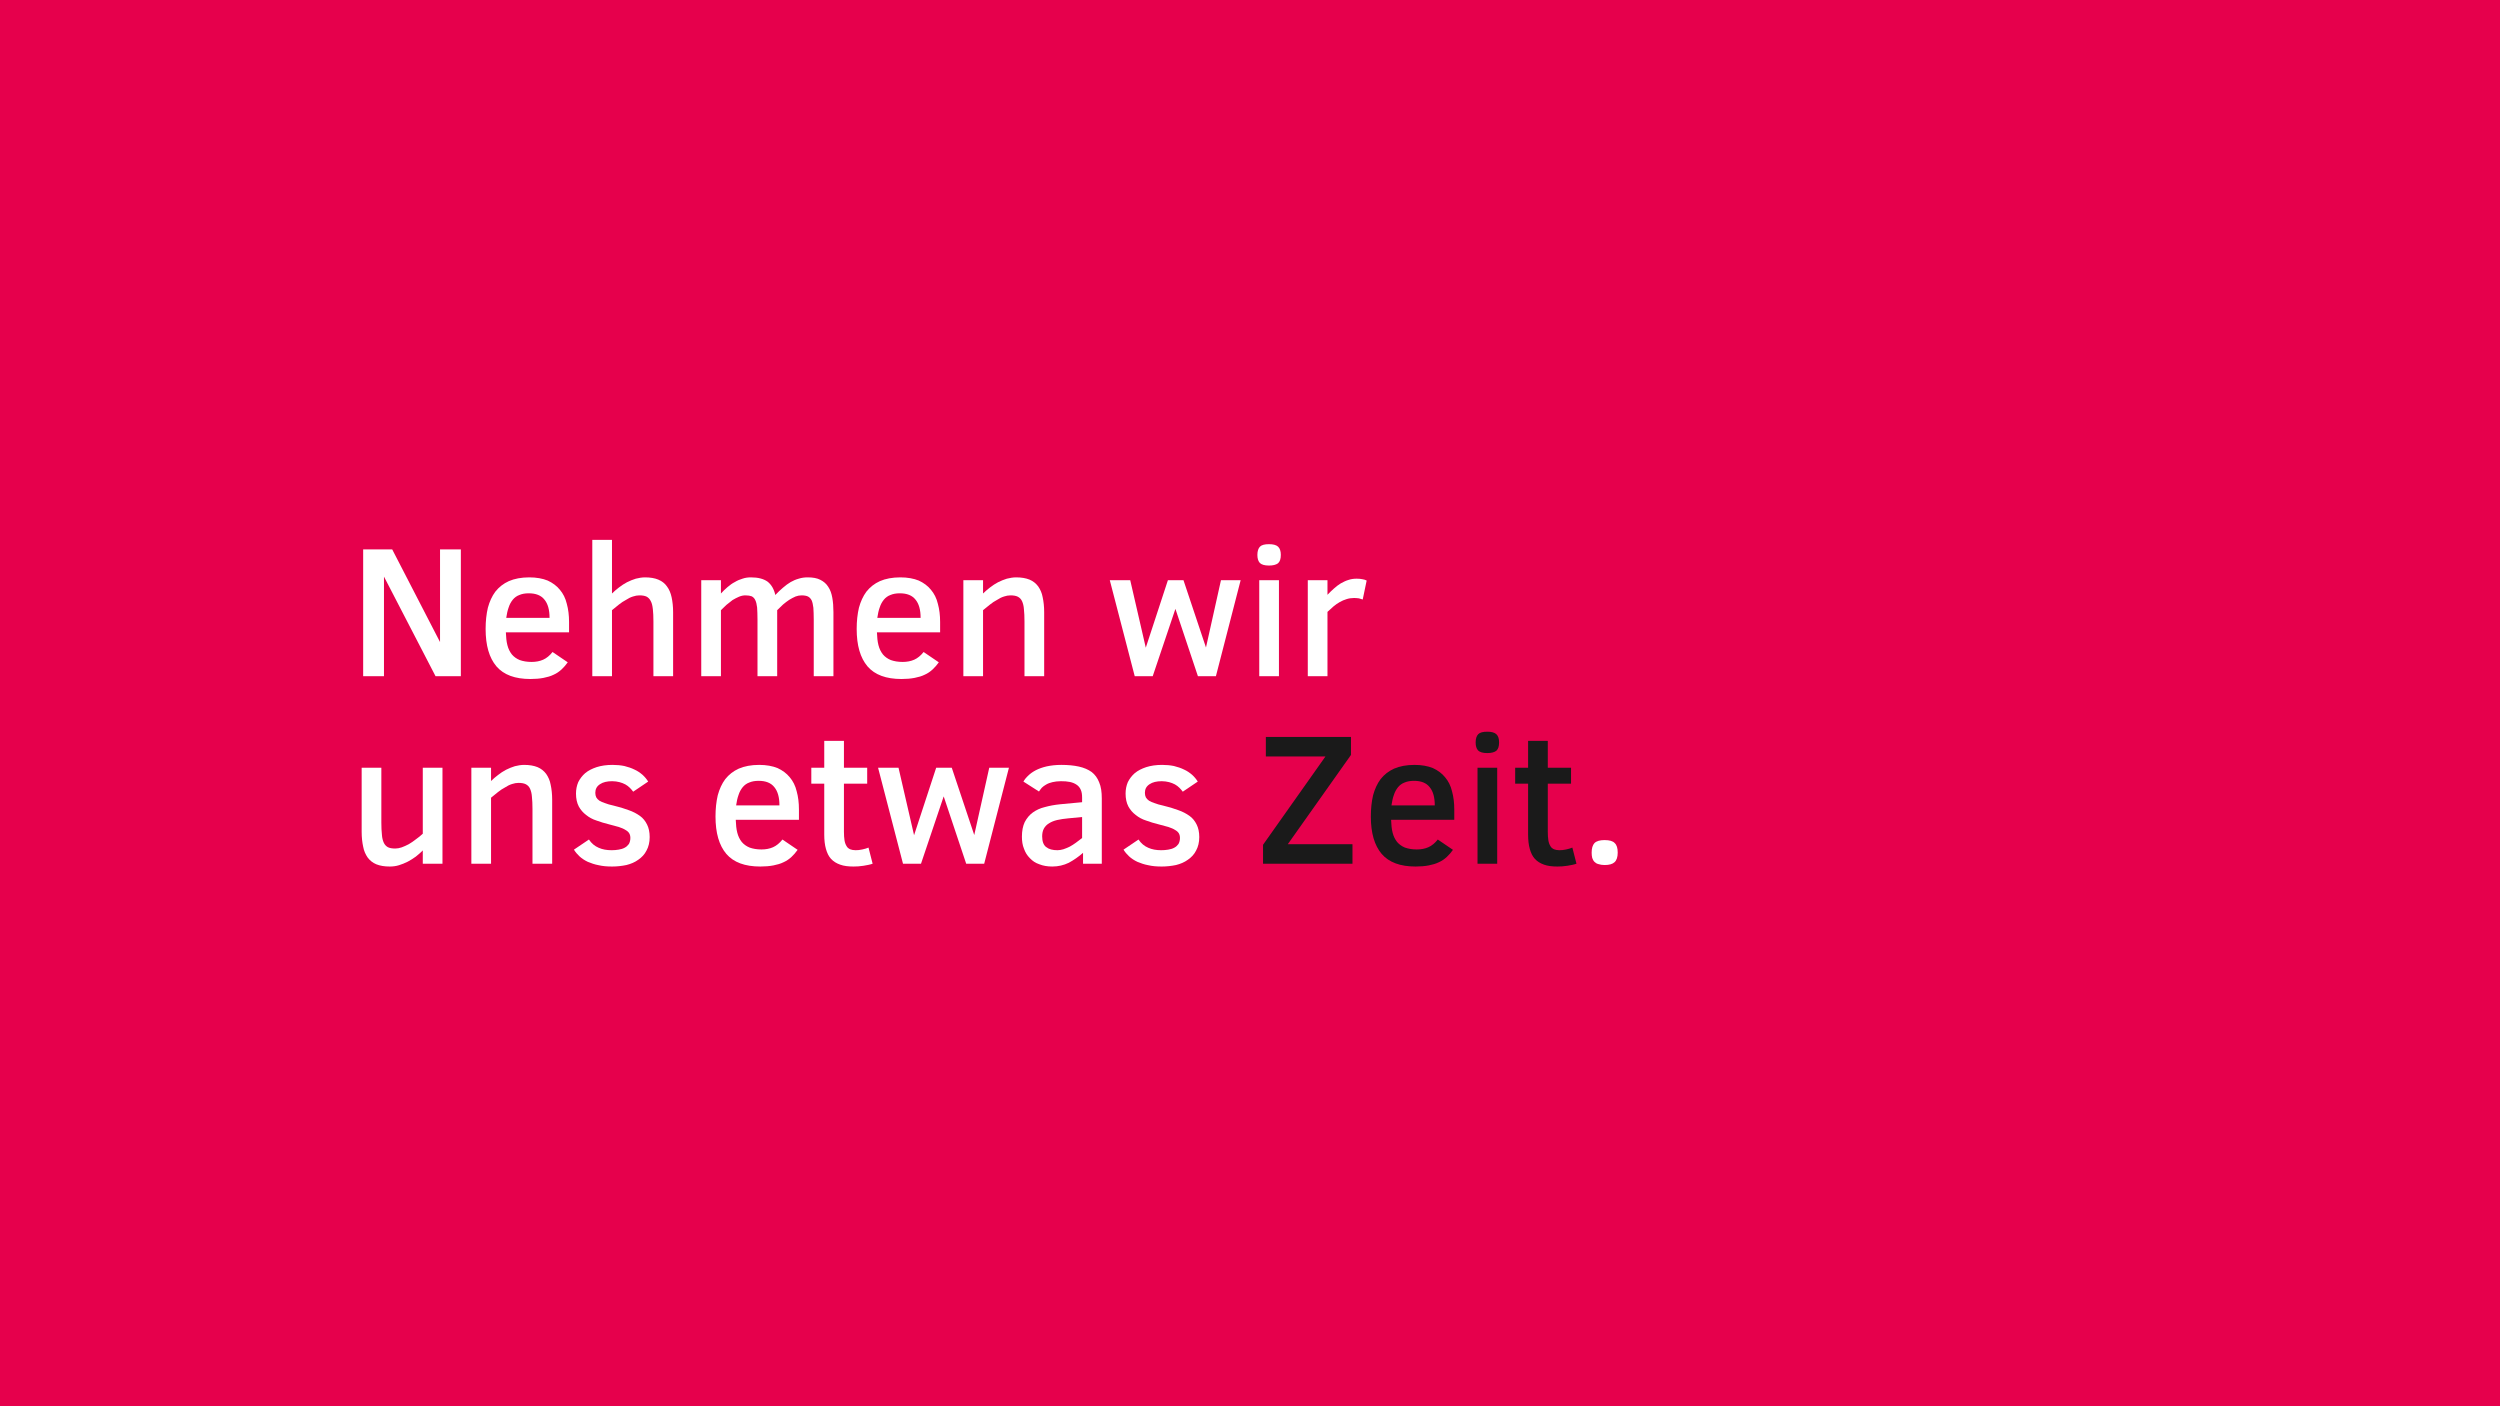 <?xml version="1.0" encoding="UTF-8" standalone="no"?>
<!DOCTYPE svg PUBLIC "-//W3C//DTD SVG 1.1//EN" "http://www.w3.org/Graphics/SVG/1.1/DTD/svg11.dtd">
<svg width="100%" height="100%" viewBox="0 0 1920 1080" version="1.1" xmlns="http://www.w3.org/2000/svg" xmlns:xlink="http://www.w3.org/1999/xlink" xml:space="preserve" xmlns:serif="http://www.serif.com/" style="fill-rule:evenodd;clip-rule:evenodd;stroke-linejoin:round;stroke-miterlimit:2;">
    <rect x="0" y="0" width="1920" height="1080" fill="#333333" stroke="none"/>
    <g id="titel-blog-start" transform="matrix(1,0,0,1.125,-1970,0)">
        <rect x="1970" y="0" width="1920" height="960" style="fill:rgb(230,0,76);"/>
        <g transform="matrix(1,0,0,0.889,1944.92,57.299)">
            <g transform="matrix(144,0,0,144,292.322,454.796)">
                <path d="M0.467,-0L0.192,-0.531L0.192,-0L0.081,-0L0.081,-0.676L0.236,-0.676L0.491,-0.182L0.491,-0.676L0.602,-0.676L0.602,-0L0.467,-0Z" style="fill:white;fill-rule:nonzero;"/>
            </g>
            <g transform="matrix(144,0,0,144,390.689,454.796)">
                <path d="M0.159,-0.234C0.16,-0.208 0.162,-0.185 0.167,-0.166C0.172,-0.146 0.18,-0.13 0.191,-0.116C0.202,-0.103 0.216,-0.093 0.233,-0.086C0.25,-0.08 0.271,-0.076 0.296,-0.076C0.319,-0.076 0.34,-0.08 0.358,-0.088C0.376,-0.096 0.393,-0.11 0.408,-0.129L0.489,-0.074C0.479,-0.06 0.468,-0.047 0.456,-0.036C0.444,-0.025 0.43,-0.015 0.414,-0.008C0.398,-0 0.38,0.005 0.36,0.009C0.339,0.013 0.316,0.015 0.29,0.015C0.208,0.015 0.148,-0.007 0.109,-0.052C0.07,-0.098 0.051,-0.164 0.051,-0.252C0.051,-0.293 0.055,-0.331 0.063,-0.365C0.072,-0.398 0.085,-0.427 0.103,-0.451C0.122,-0.475 0.146,-0.494 0.175,-0.507C0.205,-0.52 0.241,-0.527 0.284,-0.527C0.322,-0.527 0.355,-0.521 0.382,-0.51C0.408,-0.498 0.43,-0.482 0.447,-0.461C0.464,-0.441 0.477,-0.416 0.484,-0.386C0.492,-0.357 0.496,-0.325 0.496,-0.289L0.496,-0.234L0.159,-0.234ZM0.392,-0.311C0.392,-0.354 0.383,-0.386 0.365,-0.408C0.347,-0.431 0.319,-0.442 0.281,-0.442C0.261,-0.442 0.245,-0.439 0.231,-0.433C0.217,-0.428 0.205,-0.419 0.196,-0.408C0.187,-0.397 0.179,-0.383 0.174,-0.367C0.168,-0.351 0.164,-0.332 0.161,-0.311L0.392,-0.311Z" style="fill:white;fill-rule:nonzero;"/>
            </g>
            <g transform="matrix(144,0,0,144,468.877,454.796)">
                <path d="M0.403,-0L0.403,-0.292C0.403,-0.318 0.402,-0.339 0.4,-0.357C0.398,-0.375 0.395,-0.389 0.389,-0.4C0.384,-0.411 0.376,-0.419 0.367,-0.424C0.357,-0.429 0.344,-0.431 0.328,-0.431C0.317,-0.431 0.306,-0.429 0.294,-0.425C0.281,-0.421 0.269,-0.415 0.257,-0.407C0.244,-0.4 0.231,-0.392 0.219,-0.382C0.206,-0.372 0.194,-0.362 0.182,-0.352L0.182,-0L0.077,-0L0.077,-0.727L0.182,-0.727L0.182,-0.441C0.193,-0.452 0.206,-0.463 0.219,-0.473C0.233,-0.484 0.247,-0.493 0.262,-0.501C0.278,-0.509 0.293,-0.515 0.309,-0.52C0.325,-0.524 0.342,-0.527 0.358,-0.527C0.386,-0.527 0.41,-0.523 0.429,-0.515C0.448,-0.507 0.464,-0.495 0.475,-0.479C0.487,-0.463 0.495,-0.444 0.5,-0.421C0.505,-0.398 0.508,-0.371 0.508,-0.342L0.508,-0L0.403,-0Z" style="fill:white;fill-rule:nonzero;"/>
            </g>
            <g transform="matrix(144,0,0,144,552.549,454.796)">
                <path d="M0.677,-0L0.677,-0.302C0.677,-0.327 0.676,-0.348 0.675,-0.365C0.673,-0.381 0.67,-0.395 0.666,-0.404C0.661,-0.414 0.654,-0.421 0.646,-0.425C0.638,-0.429 0.626,-0.431 0.612,-0.431C0.601,-0.431 0.591,-0.429 0.58,-0.425C0.569,-0.42 0.557,-0.414 0.546,-0.407C0.535,-0.4 0.524,-0.391 0.513,-0.382C0.502,-0.372 0.492,-0.362 0.482,-0.352L0.482,-0L0.377,-0L0.377,-0.302C0.377,-0.328 0.376,-0.349 0.375,-0.366C0.373,-0.383 0.37,-0.396 0.365,-0.406C0.361,-0.415 0.354,-0.422 0.346,-0.426C0.338,-0.429 0.327,-0.431 0.313,-0.431C0.302,-0.431 0.291,-0.429 0.279,-0.424C0.267,-0.419 0.256,-0.413 0.244,-0.406C0.233,-0.398 0.222,-0.389 0.211,-0.38C0.201,-0.37 0.191,-0.361 0.182,-0.352L0.182,-0L0.077,-0L0.077,-0.512L0.182,-0.512L0.182,-0.441C0.193,-0.453 0.205,-0.465 0.217,-0.475C0.23,-0.486 0.242,-0.495 0.256,-0.502C0.269,-0.51 0.283,-0.516 0.297,-0.52C0.311,-0.525 0.326,-0.527 0.342,-0.527C0.381,-0.527 0.41,-0.519 0.431,-0.504C0.451,-0.488 0.465,-0.465 0.472,-0.433C0.486,-0.448 0.5,-0.461 0.513,-0.472C0.527,-0.484 0.54,-0.494 0.554,-0.502C0.568,-0.51 0.582,-0.516 0.597,-0.52C0.612,-0.525 0.628,-0.527 0.645,-0.527C0.672,-0.527 0.695,-0.523 0.712,-0.514C0.73,-0.505 0.744,-0.493 0.754,-0.477C0.765,-0.461 0.772,-0.441 0.776,-0.418C0.78,-0.396 0.782,-0.37 0.782,-0.342L0.782,-0L0.677,-0Z" style="fill:white;fill-rule:nonzero;"/>
            </g>
            <g transform="matrix(144,0,0,144,675.666,454.796)">
                <path d="M0.159,-0.234C0.16,-0.208 0.162,-0.185 0.167,-0.166C0.172,-0.146 0.18,-0.13 0.191,-0.116C0.202,-0.103 0.216,-0.093 0.233,-0.086C0.25,-0.08 0.271,-0.076 0.296,-0.076C0.319,-0.076 0.34,-0.08 0.358,-0.088C0.376,-0.096 0.393,-0.11 0.408,-0.129L0.489,-0.074C0.479,-0.06 0.468,-0.047 0.456,-0.036C0.444,-0.025 0.43,-0.015 0.414,-0.008C0.398,-0 0.38,0.005 0.36,0.009C0.339,0.013 0.316,0.015 0.29,0.015C0.208,0.015 0.148,-0.007 0.109,-0.052C0.07,-0.098 0.051,-0.164 0.051,-0.252C0.051,-0.293 0.055,-0.331 0.063,-0.365C0.072,-0.398 0.085,-0.427 0.103,-0.451C0.122,-0.475 0.146,-0.494 0.175,-0.507C0.205,-0.52 0.241,-0.527 0.284,-0.527C0.322,-0.527 0.355,-0.521 0.382,-0.51C0.408,-0.498 0.43,-0.482 0.447,-0.461C0.464,-0.441 0.477,-0.416 0.484,-0.386C0.492,-0.357 0.496,-0.325 0.496,-0.289L0.496,-0.234L0.159,-0.234ZM0.392,-0.311C0.392,-0.354 0.383,-0.386 0.365,-0.408C0.347,-0.431 0.319,-0.442 0.281,-0.442C0.261,-0.442 0.245,-0.439 0.231,-0.433C0.217,-0.428 0.205,-0.419 0.196,-0.408C0.187,-0.397 0.179,-0.383 0.174,-0.367C0.168,-0.351 0.164,-0.332 0.161,-0.311L0.392,-0.311Z" style="fill:white;fill-rule:nonzero;"/>
            </g>
            <g transform="matrix(144,0,0,144,753.853,454.796)">
                <path d="M0.403,-0L0.403,-0.292C0.403,-0.317 0.402,-0.339 0.4,-0.357C0.399,-0.374 0.395,-0.389 0.39,-0.4C0.385,-0.411 0.377,-0.419 0.367,-0.424C0.357,-0.429 0.344,-0.431 0.328,-0.431C0.317,-0.431 0.306,-0.429 0.294,-0.425C0.281,-0.421 0.269,-0.415 0.257,-0.407C0.244,-0.4 0.231,-0.392 0.219,-0.382C0.206,-0.372 0.194,-0.362 0.182,-0.352L0.182,-0L0.077,-0L0.077,-0.512L0.182,-0.512L0.182,-0.441C0.193,-0.452 0.206,-0.463 0.219,-0.473C0.233,-0.484 0.247,-0.493 0.262,-0.501C0.278,-0.509 0.293,-0.515 0.309,-0.52C0.325,-0.524 0.342,-0.527 0.358,-0.527C0.387,-0.527 0.41,-0.523 0.43,-0.515C0.449,-0.507 0.464,-0.495 0.476,-0.479C0.487,-0.463 0.496,-0.444 0.5,-0.421C0.505,-0.398 0.508,-0.371 0.508,-0.342L0.508,-0L0.403,-0Z" style="fill:white;fill-rule:nonzero;"/>
            </g>
            <g transform="matrix(144,0,0,144,874.228,454.796)">
                <path d="M0.588,-0L0.492,-0L0.372,-0.359L0.251,-0L0.155,-0L0.022,-0.512L0.131,-0.512L0.214,-0.152L0.332,-0.512L0.415,-0.512L0.535,-0.153L0.615,-0.512L0.72,-0.512L0.588,-0Z" style="fill:white;fill-rule:nonzero;"/>
            </g>
            <g transform="matrix(144,0,0,144,981.103,454.796)">
                <path d="M0.192,-0.647C0.192,-0.625 0.187,-0.611 0.177,-0.602C0.166,-0.594 0.15,-0.59 0.129,-0.59C0.105,-0.59 0.089,-0.595 0.08,-0.604C0.071,-0.614 0.067,-0.628 0.067,-0.647C0.067,-0.667 0.072,-0.682 0.081,-0.691C0.09,-0.7 0.106,-0.704 0.129,-0.704C0.151,-0.704 0.167,-0.7 0.177,-0.691C0.187,-0.682 0.192,-0.667 0.192,-0.647ZM0.077,-0L0.077,-0.512L0.182,-0.512L0.182,-0L0.077,-0Z" style="fill:white;fill-rule:nonzero;"/>
            </g>
            <g transform="matrix(144,0,0,144,1018.37,454.796)">
                <path d="M0.37,-0.409C0.365,-0.411 0.358,-0.413 0.35,-0.415C0.342,-0.416 0.333,-0.417 0.324,-0.417C0.31,-0.417 0.296,-0.415 0.284,-0.411C0.271,-0.407 0.259,-0.402 0.247,-0.395C0.236,-0.389 0.225,-0.381 0.214,-0.372C0.203,-0.362 0.193,-0.353 0.182,-0.343L0.182,-0L0.077,-0L0.077,-0.512L0.182,-0.512L0.182,-0.434C0.193,-0.446 0.205,-0.457 0.216,-0.467C0.228,-0.478 0.24,-0.487 0.253,-0.495C0.266,-0.502 0.279,-0.509 0.293,-0.513C0.307,-0.518 0.322,-0.52 0.338,-0.52C0.35,-0.52 0.36,-0.519 0.369,-0.517C0.378,-0.516 0.385,-0.513 0.391,-0.51L0.37,-0.409Z" style="fill:white;fill-rule:nonzero;"/>
            </g>
            <g transform="matrix(144,0,0,144,292.322,598.796)">
                <path d="M0.399,-0L0.399,-0.071C0.388,-0.059 0.375,-0.049 0.362,-0.038C0.348,-0.028 0.334,-0.019 0.319,-0.011C0.303,-0.003 0.288,0.003 0.272,0.008C0.256,0.013 0.239,0.015 0.223,0.015C0.194,0.015 0.171,0.011 0.151,0.003C0.132,-0.005 0.117,-0.017 0.105,-0.033C0.094,-0.049 0.085,-0.068 0.081,-0.091C0.076,-0.114 0.073,-0.14 0.073,-0.17L0.073,-0.512L0.178,-0.512L0.178,-0.22C0.178,-0.194 0.179,-0.173 0.181,-0.155C0.182,-0.137 0.186,-0.123 0.191,-0.112C0.196,-0.101 0.204,-0.093 0.213,-0.088C0.223,-0.083 0.236,-0.081 0.252,-0.081C0.263,-0.081 0.274,-0.083 0.286,-0.087C0.299,-0.092 0.311,-0.097 0.324,-0.104C0.337,-0.112 0.35,-0.12 0.362,-0.13C0.375,-0.139 0.387,-0.149 0.399,-0.16L0.399,-0.512L0.504,-0.512L0.504,-0L0.399,-0Z" style="fill:white;fill-rule:nonzero;"/>
            </g>
            <g transform="matrix(144,0,0,144,375.994,598.796)">
                <path d="M0.403,-0L0.403,-0.292C0.403,-0.317 0.402,-0.339 0.4,-0.357C0.399,-0.374 0.395,-0.389 0.39,-0.4C0.385,-0.411 0.377,-0.419 0.367,-0.424C0.357,-0.429 0.344,-0.431 0.328,-0.431C0.317,-0.431 0.306,-0.429 0.294,-0.425C0.281,-0.421 0.269,-0.415 0.257,-0.407C0.244,-0.4 0.231,-0.392 0.219,-0.382C0.206,-0.372 0.194,-0.362 0.182,-0.352L0.182,-0L0.077,-0L0.077,-0.512L0.182,-0.512L0.182,-0.441C0.193,-0.452 0.206,-0.463 0.219,-0.473C0.233,-0.484 0.247,-0.493 0.262,-0.501C0.278,-0.509 0.293,-0.515 0.309,-0.52C0.325,-0.524 0.342,-0.527 0.358,-0.527C0.387,-0.527 0.41,-0.523 0.43,-0.515C0.449,-0.507 0.464,-0.495 0.476,-0.479C0.487,-0.463 0.496,-0.444 0.5,-0.421C0.505,-0.398 0.508,-0.371 0.508,-0.342L0.508,-0L0.403,-0Z" style="fill:white;fill-rule:nonzero;"/>
            </g>
            <g transform="matrix(144,0,0,144,459.666,598.796)">
                <path d="M0.447,-0.142C0.447,-0.114 0.441,-0.09 0.43,-0.07C0.42,-0.05 0.405,-0.034 0.386,-0.021C0.368,-0.008 0.347,0.001 0.323,0.007C0.299,0.012 0.273,0.015 0.247,0.015C0.22,0.015 0.196,0.013 0.175,0.008C0.153,0.004 0.134,-0.003 0.117,-0.01C0.1,-0.018 0.085,-0.028 0.073,-0.039C0.061,-0.05 0.051,-0.062 0.043,-0.075L0.123,-0.129C0.137,-0.108 0.154,-0.094 0.175,-0.085C0.195,-0.076 0.218,-0.072 0.244,-0.072C0.257,-0.072 0.269,-0.073 0.281,-0.075C0.293,-0.077 0.304,-0.08 0.313,-0.085C0.323,-0.09 0.33,-0.097 0.336,-0.105C0.341,-0.114 0.344,-0.125 0.344,-0.137C0.344,-0.147 0.342,-0.155 0.338,-0.162C0.334,-0.169 0.327,-0.175 0.318,-0.18C0.309,-0.186 0.297,-0.191 0.282,-0.196C0.268,-0.2 0.25,-0.205 0.23,-0.21C0.207,-0.216 0.185,-0.222 0.164,-0.23C0.142,-0.237 0.124,-0.247 0.108,-0.26C0.092,-0.272 0.079,-0.287 0.069,-0.305C0.059,-0.324 0.054,-0.347 0.054,-0.374C0.054,-0.396 0.058,-0.416 0.066,-0.435C0.075,-0.453 0.087,-0.469 0.103,-0.483C0.12,-0.497 0.14,-0.507 0.164,-0.515C0.189,-0.523 0.217,-0.527 0.249,-0.527C0.271,-0.527 0.293,-0.525 0.312,-0.521C0.332,-0.516 0.35,-0.51 0.366,-0.502C0.382,-0.495 0.396,-0.485 0.409,-0.474C0.421,-0.463 0.431,-0.451 0.439,-0.438L0.359,-0.384C0.354,-0.391 0.348,-0.398 0.341,-0.405C0.334,-0.412 0.326,-0.418 0.317,-0.423C0.308,-0.428 0.297,-0.432 0.286,-0.435C0.274,-0.438 0.261,-0.44 0.247,-0.44C0.22,-0.44 0.198,-0.435 0.182,-0.424C0.165,-0.413 0.157,-0.398 0.157,-0.378C0.157,-0.368 0.159,-0.361 0.162,-0.354C0.166,-0.347 0.171,-0.342 0.179,-0.336C0.187,-0.331 0.197,-0.327 0.209,-0.323C0.221,-0.318 0.236,-0.314 0.254,-0.31C0.284,-0.303 0.31,-0.295 0.334,-0.286C0.358,-0.278 0.378,-0.267 0.395,-0.255C0.412,-0.243 0.424,-0.227 0.433,-0.209C0.442,-0.191 0.447,-0.169 0.447,-0.142Z" style="fill:white;fill-rule:nonzero;"/>
            </g>
            <g transform="matrix(144,0,0,144,567.244,598.796)">
                <path d="M0.159,-0.234C0.16,-0.208 0.162,-0.185 0.167,-0.166C0.172,-0.146 0.18,-0.13 0.191,-0.116C0.202,-0.103 0.216,-0.093 0.233,-0.086C0.25,-0.08 0.271,-0.076 0.296,-0.076C0.319,-0.076 0.34,-0.08 0.358,-0.088C0.376,-0.096 0.393,-0.11 0.408,-0.129L0.489,-0.074C0.479,-0.06 0.468,-0.047 0.456,-0.036C0.444,-0.025 0.43,-0.015 0.414,-0.008C0.398,-0 0.38,0.005 0.36,0.009C0.339,0.013 0.316,0.015 0.29,0.015C0.208,0.015 0.148,-0.007 0.109,-0.052C0.07,-0.098 0.051,-0.164 0.051,-0.252C0.051,-0.293 0.055,-0.331 0.063,-0.365C0.072,-0.398 0.085,-0.427 0.103,-0.451C0.122,-0.475 0.146,-0.494 0.175,-0.507C0.205,-0.52 0.241,-0.527 0.284,-0.527C0.322,-0.527 0.355,-0.521 0.382,-0.51C0.408,-0.498 0.43,-0.482 0.447,-0.461C0.464,-0.441 0.477,-0.416 0.484,-0.386C0.492,-0.357 0.496,-0.325 0.496,-0.289L0.496,-0.234L0.159,-0.234ZM0.392,-0.311C0.392,-0.354 0.383,-0.386 0.365,-0.408C0.347,-0.431 0.319,-0.442 0.281,-0.442C0.261,-0.442 0.245,-0.439 0.231,-0.433C0.217,-0.428 0.205,-0.419 0.196,-0.408C0.187,-0.397 0.179,-0.383 0.174,-0.367C0.168,-0.351 0.164,-0.332 0.161,-0.311L0.392,-0.311Z" style="fill:white;fill-rule:nonzero;"/>
            </g>
            <g transform="matrix(144,0,0,144,645.431,598.796)">
                <path d="M0.346,-0C0.332,0.005 0.315,0.008 0.297,0.011C0.278,0.014 0.261,0.015 0.244,0.015C0.216,0.015 0.192,0.012 0.173,0.005C0.153,-0.002 0.137,-0.012 0.124,-0.026C0.112,-0.039 0.103,-0.057 0.097,-0.079C0.091,-0.1 0.088,-0.125 0.088,-0.155L0.088,-0.427L0.019,-0.427L0.019,-0.512L0.088,-0.512L0.088,-0.655L0.193,-0.655L0.193,-0.512L0.317,-0.512L0.317,-0.427L0.193,-0.427L0.193,-0.171C0.193,-0.153 0.194,-0.137 0.196,-0.125C0.198,-0.112 0.202,-0.102 0.207,-0.094C0.211,-0.086 0.218,-0.081 0.226,-0.077C0.234,-0.074 0.243,-0.072 0.255,-0.072C0.266,-0.072 0.278,-0.073 0.291,-0.076C0.304,-0.079 0.315,-0.082 0.324,-0.086L0.346,-0Z" style="fill:white;fill-rule:nonzero;"/>
            </g>
            <g transform="matrix(144,0,0,144,696.267,598.796)">
                <path d="M0.588,-0L0.492,-0L0.372,-0.359L0.251,-0L0.155,-0L0.022,-0.512L0.131,-0.512L0.214,-0.152L0.332,-0.512L0.415,-0.512L0.535,-0.153L0.615,-0.512L0.72,-0.512L0.588,-0Z" style="fill:white;fill-rule:nonzero;"/>
            </g>
            <g transform="matrix(144,0,0,144,803.142,598.796)">
                <path d="M0.373,-0L0.373,-0.058C0.349,-0.037 0.323,-0.019 0.297,-0.005C0.27,0.008 0.241,0.015 0.209,0.015C0.183,0.015 0.16,0.011 0.14,0.003C0.119,-0.004 0.103,-0.015 0.089,-0.03C0.075,-0.044 0.065,-0.06 0.058,-0.08C0.05,-0.099 0.047,-0.121 0.047,-0.144C0.047,-0.175 0.052,-0.201 0.062,-0.222C0.073,-0.243 0.087,-0.26 0.105,-0.273C0.123,-0.286 0.144,-0.296 0.169,-0.302C0.194,-0.309 0.221,-0.314 0.251,-0.317L0.368,-0.328L0.368,-0.352C0.368,-0.369 0.366,-0.383 0.361,-0.394C0.356,-0.406 0.348,-0.415 0.339,-0.421C0.329,-0.428 0.317,-0.433 0.303,-0.436C0.289,-0.439 0.273,-0.44 0.255,-0.44C0.238,-0.44 0.223,-0.438 0.21,-0.435C0.197,-0.432 0.186,-0.428 0.176,-0.422C0.167,-0.417 0.159,-0.411 0.153,-0.405C0.147,-0.398 0.142,-0.391 0.138,-0.385L0.055,-0.438C0.061,-0.449 0.07,-0.46 0.081,-0.47C0.092,-0.481 0.105,-0.49 0.122,-0.499C0.138,-0.507 0.157,-0.514 0.179,-0.519C0.202,-0.524 0.228,-0.527 0.257,-0.527C0.293,-0.527 0.324,-0.524 0.351,-0.518C0.378,-0.512 0.401,-0.502 0.419,-0.489C0.437,-0.475 0.45,-0.457 0.459,-0.434C0.469,-0.411 0.473,-0.382 0.473,-0.348L0.473,-0L0.373,-0ZM0.368,-0.249L0.295,-0.242C0.272,-0.24 0.253,-0.237 0.235,-0.233C0.218,-0.229 0.203,-0.223 0.191,-0.215C0.179,-0.208 0.17,-0.198 0.164,-0.187C0.158,-0.176 0.155,-0.162 0.155,-0.146C0.155,-0.119 0.162,-0.1 0.176,-0.089C0.191,-0.077 0.211,-0.072 0.237,-0.072C0.247,-0.072 0.257,-0.074 0.268,-0.077C0.279,-0.081 0.29,-0.085 0.302,-0.091C0.313,-0.097 0.324,-0.104 0.335,-0.112C0.346,-0.12 0.357,-0.128 0.368,-0.137L0.368,-0.249Z" style="fill:white;fill-rule:nonzero;"/>
            </g>
            <g transform="matrix(144,0,0,144,881.752,598.796)">
                <path d="M0.447,-0.142C0.447,-0.114 0.441,-0.09 0.43,-0.07C0.42,-0.05 0.405,-0.034 0.386,-0.021C0.368,-0.008 0.347,0.001 0.323,0.007C0.299,0.012 0.273,0.015 0.247,0.015C0.22,0.015 0.196,0.013 0.175,0.008C0.153,0.004 0.134,-0.003 0.117,-0.01C0.1,-0.018 0.085,-0.028 0.073,-0.039C0.061,-0.05 0.051,-0.062 0.043,-0.075L0.123,-0.129C0.137,-0.108 0.154,-0.094 0.175,-0.085C0.195,-0.076 0.218,-0.072 0.244,-0.072C0.257,-0.072 0.269,-0.073 0.281,-0.075C0.293,-0.077 0.304,-0.08 0.313,-0.085C0.323,-0.09 0.33,-0.097 0.336,-0.105C0.341,-0.114 0.344,-0.125 0.344,-0.137C0.344,-0.147 0.342,-0.155 0.338,-0.162C0.334,-0.169 0.327,-0.175 0.318,-0.18C0.309,-0.186 0.297,-0.191 0.282,-0.196C0.268,-0.2 0.25,-0.205 0.23,-0.21C0.207,-0.216 0.185,-0.222 0.164,-0.23C0.142,-0.237 0.124,-0.247 0.108,-0.26C0.092,-0.272 0.079,-0.287 0.069,-0.305C0.059,-0.324 0.054,-0.347 0.054,-0.374C0.054,-0.396 0.058,-0.416 0.066,-0.435C0.075,-0.453 0.087,-0.469 0.103,-0.483C0.12,-0.497 0.14,-0.507 0.164,-0.515C0.189,-0.523 0.217,-0.527 0.249,-0.527C0.271,-0.527 0.293,-0.525 0.312,-0.521C0.332,-0.516 0.35,-0.51 0.366,-0.502C0.382,-0.495 0.396,-0.485 0.409,-0.474C0.421,-0.463 0.431,-0.451 0.439,-0.438L0.359,-0.384C0.354,-0.391 0.348,-0.398 0.341,-0.405C0.334,-0.412 0.326,-0.418 0.317,-0.423C0.308,-0.428 0.297,-0.432 0.286,-0.435C0.274,-0.438 0.261,-0.44 0.247,-0.44C0.22,-0.44 0.198,-0.435 0.182,-0.424C0.165,-0.413 0.157,-0.398 0.157,-0.378C0.157,-0.368 0.159,-0.361 0.162,-0.354C0.166,-0.347 0.171,-0.342 0.179,-0.336C0.187,-0.331 0.197,-0.327 0.209,-0.323C0.221,-0.318 0.236,-0.314 0.254,-0.31C0.284,-0.303 0.31,-0.295 0.334,-0.286C0.358,-0.278 0.378,-0.267 0.395,-0.255C0.412,-0.243 0.424,-0.227 0.433,-0.209C0.442,-0.191 0.447,-0.169 0.447,-0.142Z" style="fill:white;fill-rule:nonzero;"/>
            </g>
            <g transform="matrix(144,0,0,144,989.33,598.796)">
                <path d="M0.04,-0L0.04,-0.101L0.373,-0.572L0.055,-0.572L0.055,-0.676L0.509,-0.676L0.509,-0.58L0.172,-0.104L0.517,-0.104L0.517,-0L0.04,-0Z" style="fill:rgb(26,26,26);fill-rule:nonzero;"/>
            </g>
            <g transform="matrix(144,0,0,144,1070.54,598.796)">
                <path d="M0.159,-0.234C0.16,-0.208 0.162,-0.185 0.167,-0.166C0.172,-0.146 0.18,-0.13 0.191,-0.116C0.202,-0.103 0.216,-0.093 0.233,-0.086C0.25,-0.08 0.271,-0.076 0.296,-0.076C0.319,-0.076 0.34,-0.08 0.358,-0.088C0.376,-0.096 0.393,-0.11 0.408,-0.129L0.489,-0.074C0.479,-0.06 0.468,-0.047 0.456,-0.036C0.444,-0.025 0.43,-0.015 0.414,-0.008C0.398,-0 0.38,0.005 0.36,0.009C0.339,0.013 0.316,0.015 0.29,0.015C0.208,0.015 0.148,-0.007 0.109,-0.052C0.07,-0.098 0.051,-0.164 0.051,-0.252C0.051,-0.293 0.055,-0.331 0.063,-0.365C0.072,-0.398 0.085,-0.427 0.103,-0.451C0.122,-0.475 0.146,-0.494 0.175,-0.507C0.205,-0.52 0.241,-0.527 0.284,-0.527C0.322,-0.527 0.355,-0.521 0.382,-0.51C0.408,-0.498 0.43,-0.482 0.447,-0.461C0.464,-0.441 0.477,-0.416 0.484,-0.386C0.492,-0.357 0.496,-0.325 0.496,-0.289L0.496,-0.234L0.159,-0.234ZM0.392,-0.311C0.392,-0.354 0.383,-0.386 0.365,-0.408C0.347,-0.431 0.319,-0.442 0.281,-0.442C0.261,-0.442 0.245,-0.439 0.231,-0.433C0.217,-0.428 0.205,-0.419 0.196,-0.408C0.187,-0.397 0.179,-0.383 0.174,-0.367C0.168,-0.351 0.164,-0.332 0.161,-0.311L0.392,-0.311Z" style="fill:rgb(26,26,26);fill-rule:nonzero;"/>
            </g>
            <g transform="matrix(144,0,0,144,1148.73,598.796)">
                <path d="M0.192,-0.647C0.192,-0.625 0.187,-0.611 0.177,-0.602C0.166,-0.594 0.15,-0.59 0.129,-0.59C0.105,-0.59 0.089,-0.595 0.08,-0.604C0.071,-0.614 0.067,-0.628 0.067,-0.647C0.067,-0.667 0.072,-0.682 0.081,-0.691C0.09,-0.7 0.106,-0.704 0.129,-0.704C0.151,-0.704 0.167,-0.7 0.177,-0.691C0.187,-0.682 0.192,-0.667 0.192,-0.647ZM0.077,-0L0.077,-0.512L0.182,-0.512L0.182,-0L0.077,-0Z" style="fill:rgb(26,26,26);fill-rule:nonzero;"/>
            </g>
            <g transform="matrix(144,0,0,144,1185.99,598.796)">
                <path d="M0.346,-0C0.332,0.005 0.315,0.008 0.297,0.011C0.278,0.014 0.261,0.015 0.244,0.015C0.216,0.015 0.192,0.012 0.173,0.005C0.153,-0.002 0.137,-0.012 0.124,-0.026C0.112,-0.039 0.103,-0.057 0.097,-0.079C0.091,-0.1 0.088,-0.125 0.088,-0.155L0.088,-0.427L0.019,-0.427L0.019,-0.512L0.088,-0.512L0.088,-0.655L0.193,-0.655L0.193,-0.512L0.317,-0.512L0.317,-0.427L0.193,-0.427L0.193,-0.171C0.193,-0.153 0.194,-0.137 0.196,-0.125C0.198,-0.112 0.202,-0.102 0.207,-0.094C0.211,-0.086 0.218,-0.081 0.226,-0.077C0.234,-0.074 0.243,-0.072 0.255,-0.072C0.266,-0.072 0.278,-0.073 0.291,-0.076C0.304,-0.079 0.315,-0.082 0.324,-0.086L0.346,-0Z" style="fill:rgb(26,26,26);fill-rule:nonzero;"/>
            </g>
            <g transform="matrix(144,0,0,144,1237.53,598.796)">
                <path d="M0.208,-0.059C0.208,-0.035 0.202,-0.018 0.191,-0.008C0.18,0.002 0.163,0.007 0.138,0.007C0.125,0.007 0.114,0.005 0.105,0.002C0.096,-0 0.089,-0.005 0.084,-0.01C0.078,-0.016 0.075,-0.023 0.072,-0.031C0.07,-0.039 0.069,-0.049 0.069,-0.059C0.069,-0.082 0.074,-0.099 0.084,-0.11C0.095,-0.121 0.113,-0.126 0.138,-0.126C0.164,-0.126 0.182,-0.121 0.192,-0.11C0.203,-0.1 0.208,-0.083 0.208,-0.059Z" style="fill:white;fill-rule:nonzero;"/>
            </g>
        </g>
    </g>
</svg>
